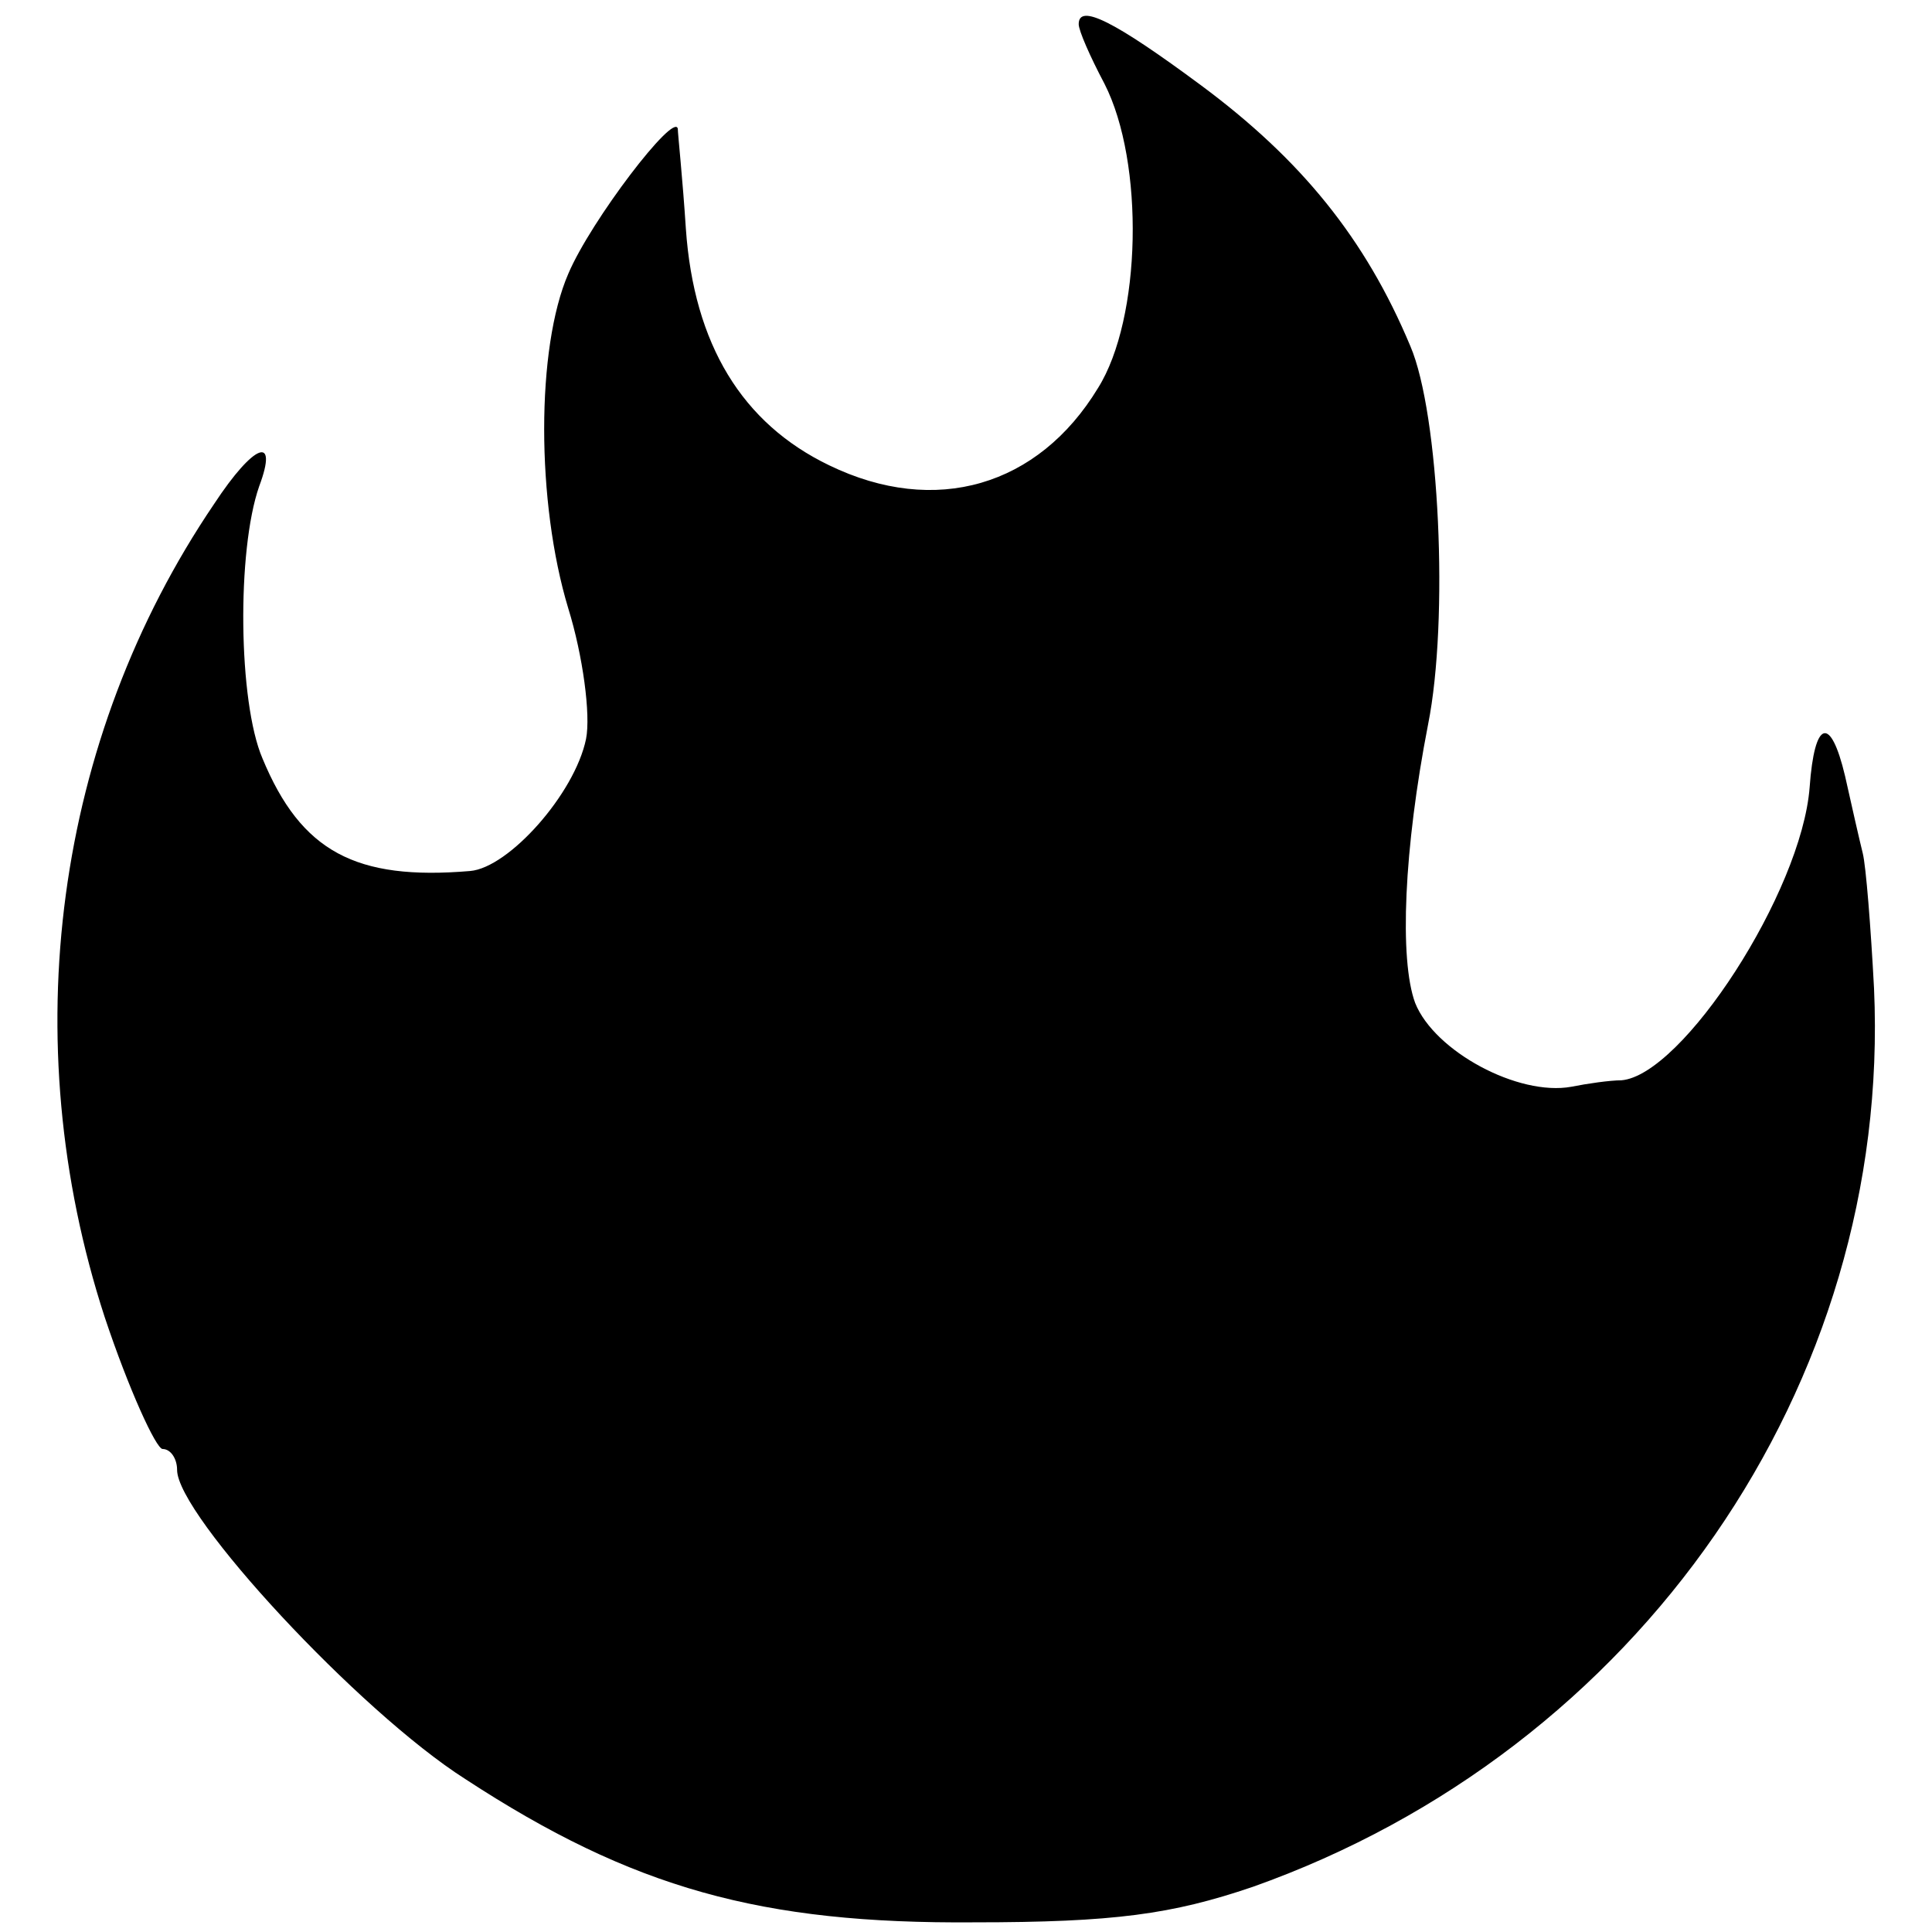 <?xml version="1.0" standalone="no"?>
<!DOCTYPE svg PUBLIC "-//W3C//DTD SVG 20010904//EN"
 "http://www.w3.org/TR/2001/REC-SVG-20010904/DTD/svg10.dtd">
<svg version="1.0" xmlns="http://www.w3.org/2000/svg"
 width="120pt" height="120pt" viewBox="0 0 120 120"
 preserveAspectRatio="xMidYMid meet">
<g transform="translate(0,120) scale(0.1,-0.1)"
fill="#000000" stroke="none">
<path d="M670 1185 c0 -4 7 -20 16 -37 25 -49 23 -146 -4 -189 -37 -61 -101
-80 -167 -48 -54 26 -84 75 -89 147 -2 31 -5 59 -5 62 -2 11 -54 -57 -68 -90
-20 -46 -20 -142 0 -208 9 -29 14 -66 11 -81 -7 -34 -48 -80 -72 -82 -71 -6
-105 12 -129 70 -15 35 -16 129 -2 169 12 32 -3 27 -28 -11 -99 -146 -124
-333 -68 -505 15 -45 32 -82 36 -82 5 0 9 -6 9 -13 0 -28 113 -150 179 -192
104 -68 184 -90 316 -89 87 0 123 5 173 22 240 85 397 312 386 558 -2 38 -5
76 -7 84 -2 8 -7 30 -11 48 -9 38 -19 35 -22 -7 -5 -65 -79 -179 -117 -182 -7
0 -21 -2 -31 -4 -33 -6 -85 22 -97 52 -10 27 -7 96 8 173 13 65 7 193 -11 235
-28 67 -68 116 -130 162 -54 40 -76 51 -76 38z"/>
</g>
</svg>
